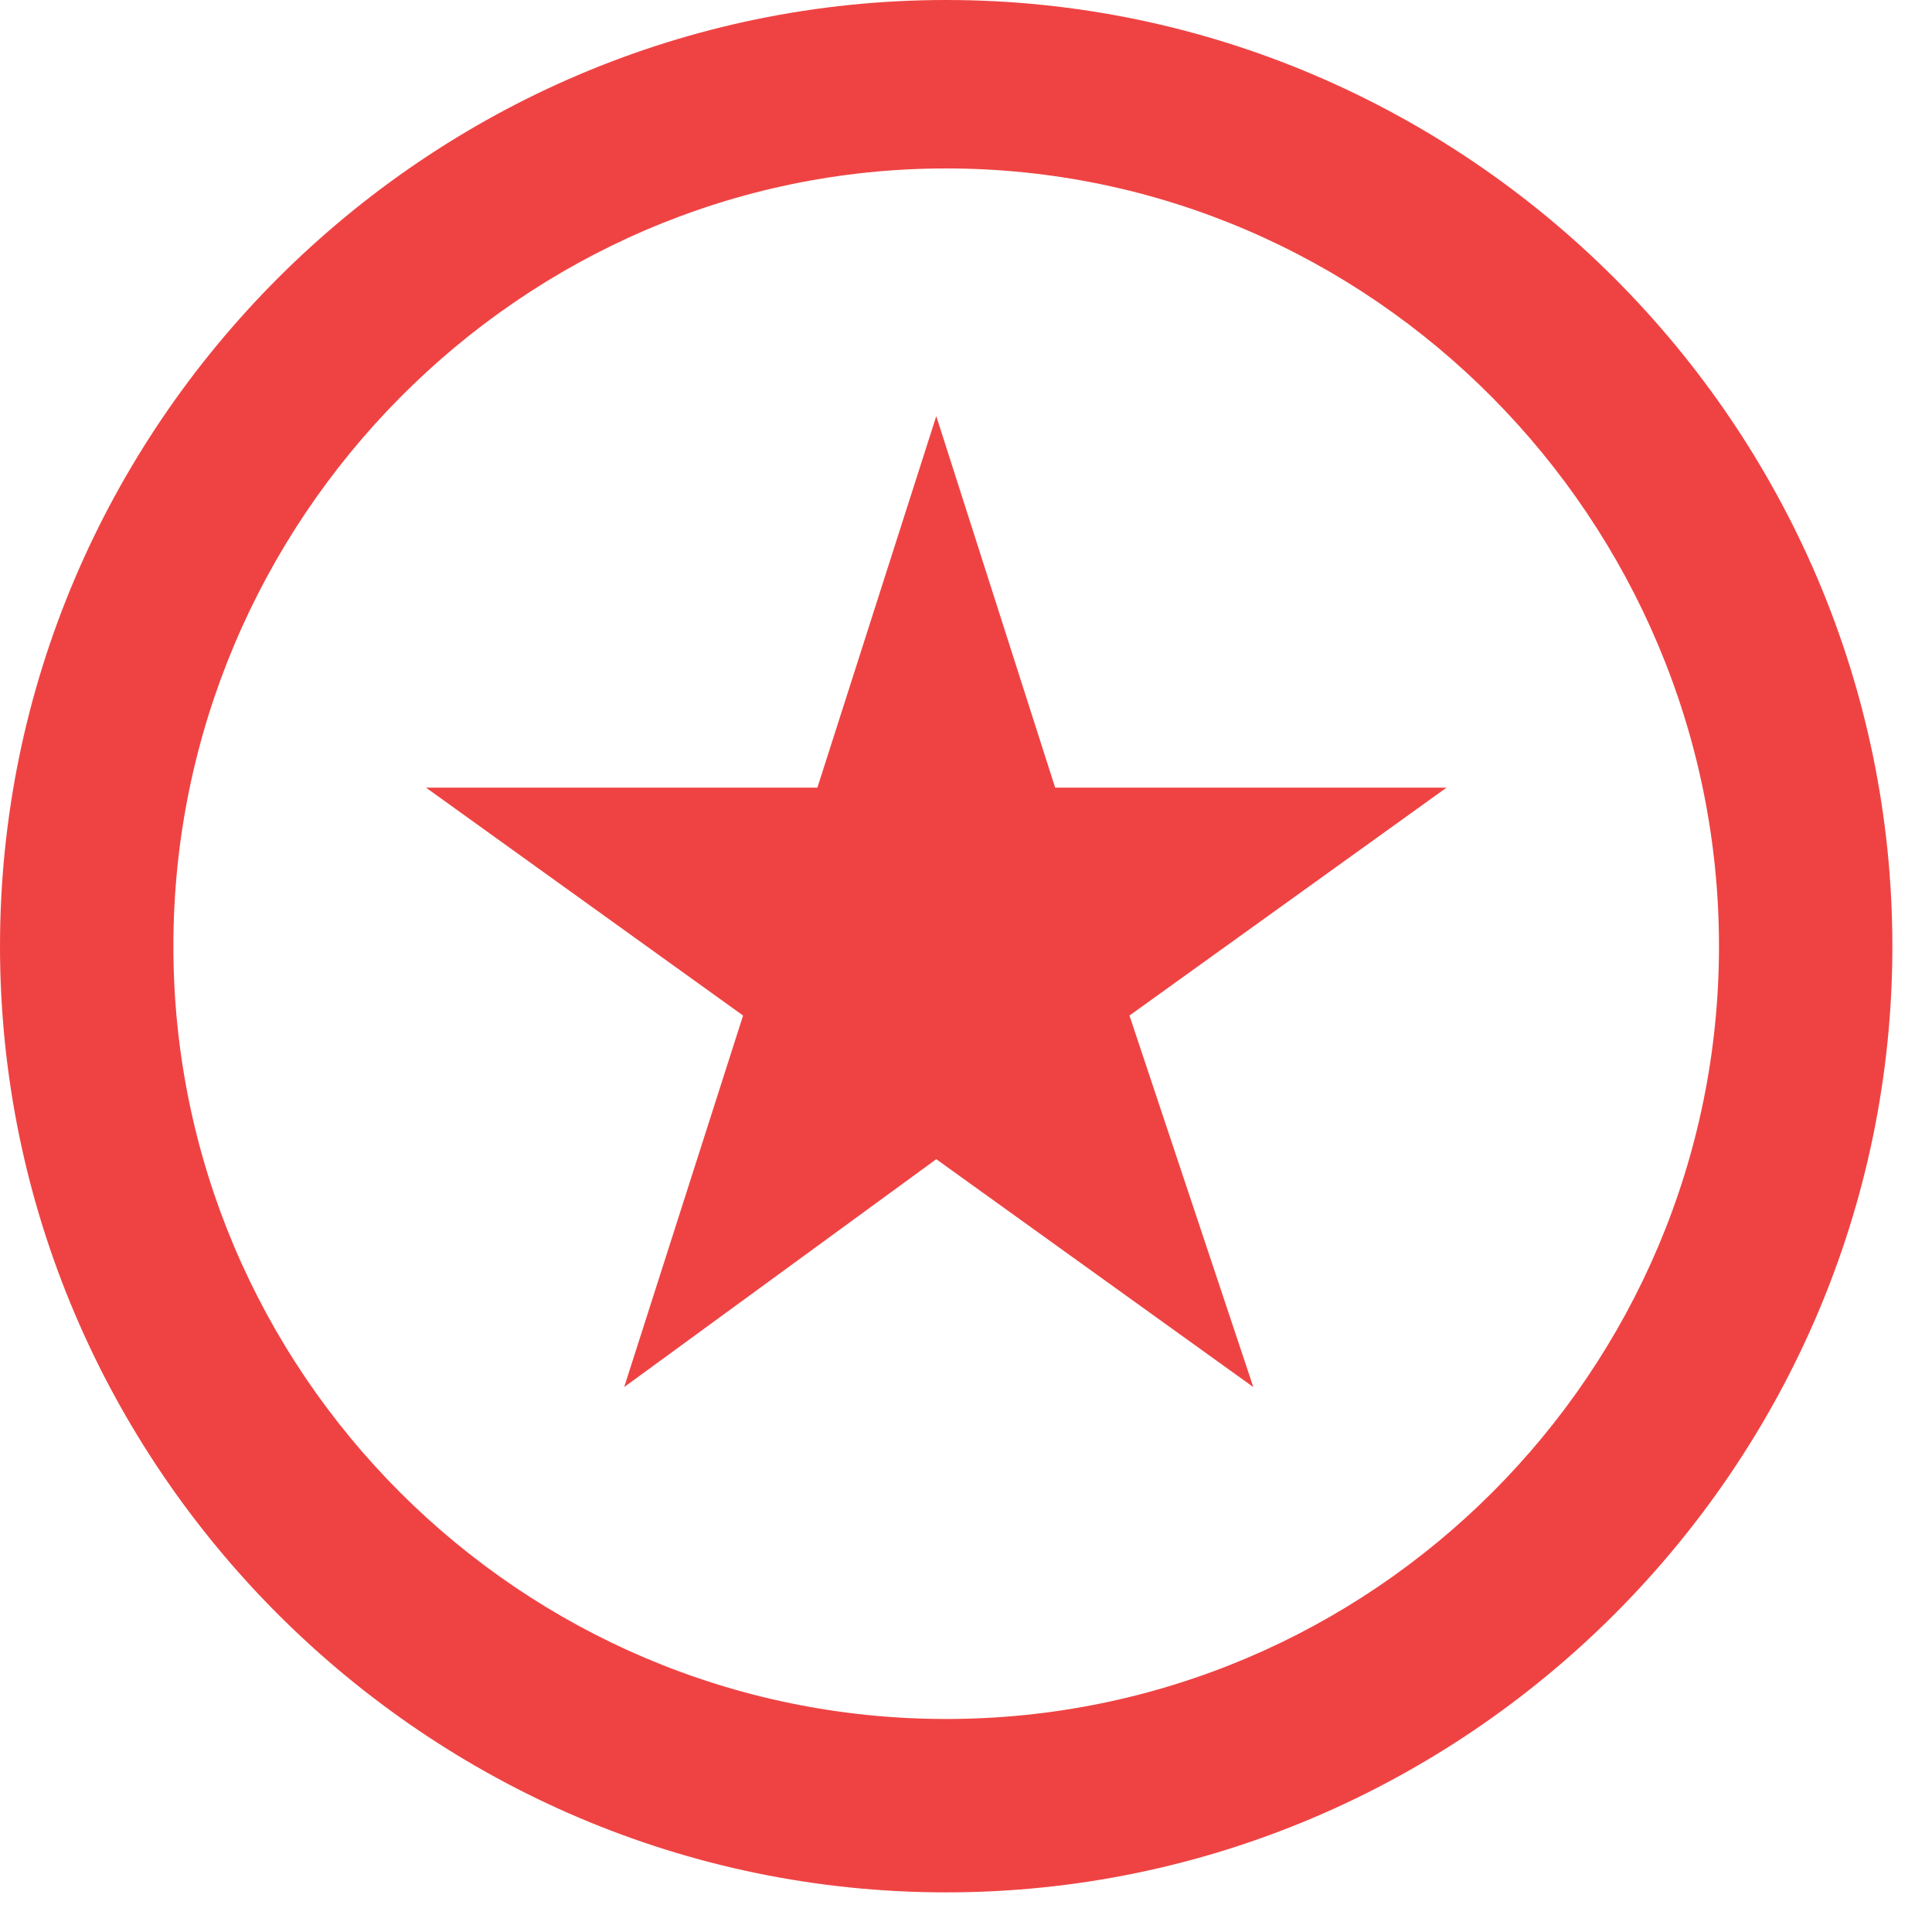 <svg version="1.2" xmlns="http://www.w3.org/2000/svg" viewBox="0 0 39 39" width="39" height="39" fill="#ef4343"><path id="-e-icon-star" fill-rule="evenodd" class="s0" d="m0 19.1c0-10.5 8.6-19.1 19.1-19.1 10.5 0 19.1 8.6 19.1 19.1 0 10.5-8.6 19.1-19.1 19.1-10.5 0-19.1-8.6-19.1-19.1zm3.5 0c0 8.6 7 15.6 15.6 15.6 8.6 0 15.6-7 15.6-15.6 0-8.6-7-15.7-15.6-15.7-8.6 0-15.6 7.1-15.6 15.7zm11.5 1.4l-6.4-4.6h7.9l2.4-7.5 2.4 7.5h7.9l-6.4 4.6 2.5 7.5-6.4-4.6-6.3 4.6z"/></svg>